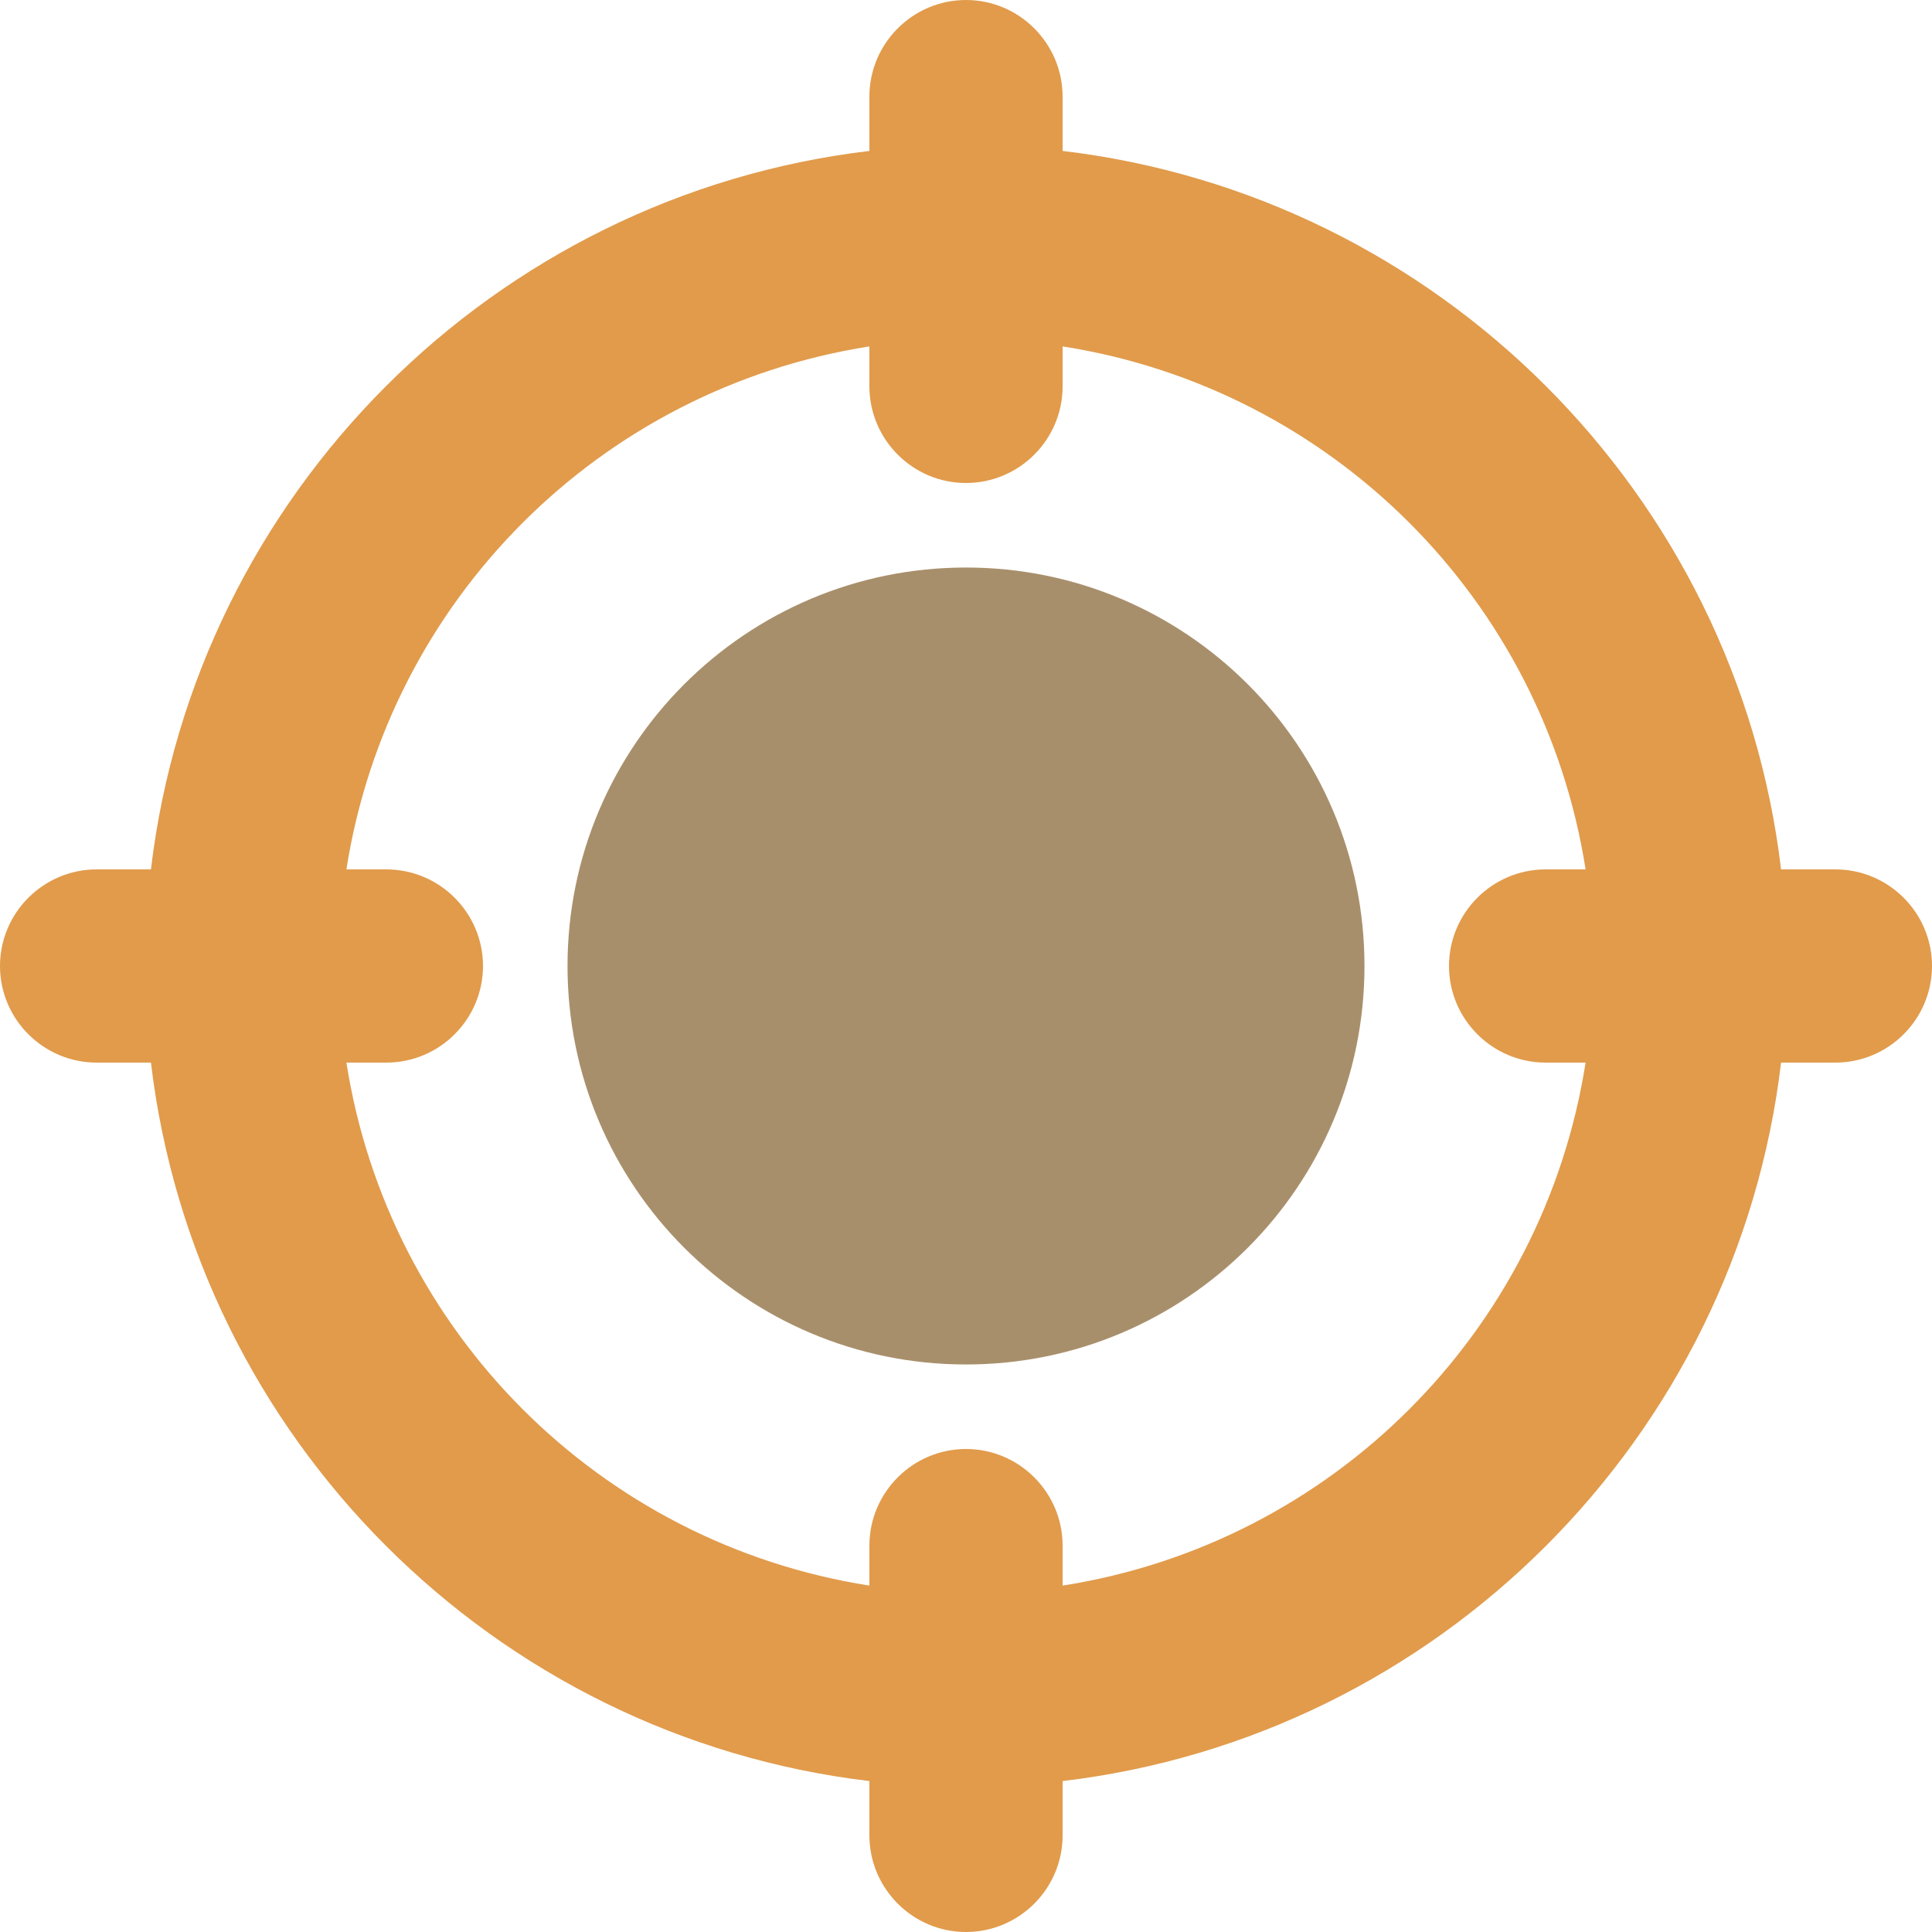 <svg width="80" height="80" viewBox="0 0 80 80" fill="none" xmlns="http://www.w3.org/2000/svg">
<path d="M40 56.5C49.113 56.5 56.5 49.113 56.5 40C56.5 30.887 49.113 23.5 40 23.5C30.887 23.5 23.5 30.887 23.5 40C23.5 49.113 30.887 56.5 40 56.5Z" fill="#A88F6B"/>
<path d="M76 36H73.75C71.906 20.453 59.547 8.094 44 6.25V4C44 1.797 42.203 0 40 0C37.797 0 36 1.797 36 4V6.25C20.453 8.094 8.094 20.453 6.25 36H4C1.797 36 0 37.797 0 40C0 42.203 1.797 44 4 44H6.25C8.094 59.547 20.453 71.906 36 73.75V76C36 78.203 37.797 80 40 80C42.203 80 44 78.203 44 76V73.75C59.547 71.906 71.906 59.547 73.75 44H76C78.203 44 80 42.203 80 40C80 37.797 78.203 36 76 36ZM44 65.656V64C44 61.797 42.203 60 40 60C37.797 60 36 61.797 36 64V65.656C24.844 63.906 16.094 55.156 14.344 44H16C18.203 44 20 42.203 20 40C20 37.797 18.203 36 16 36H14.344C16.094 24.844 24.844 16.094 36 14.344V16C36 18.203 37.797 20 40 20C42.203 20 44 18.203 44 16V14.344C55.156 16.094 63.906 24.844 65.656 36H64C61.797 36 60 37.797 60 40C60 42.203 61.797 44 64 44H65.656C63.906 55.156 55.156 63.906 44 65.656Z" fill="#E19B4B"/>
</svg>
